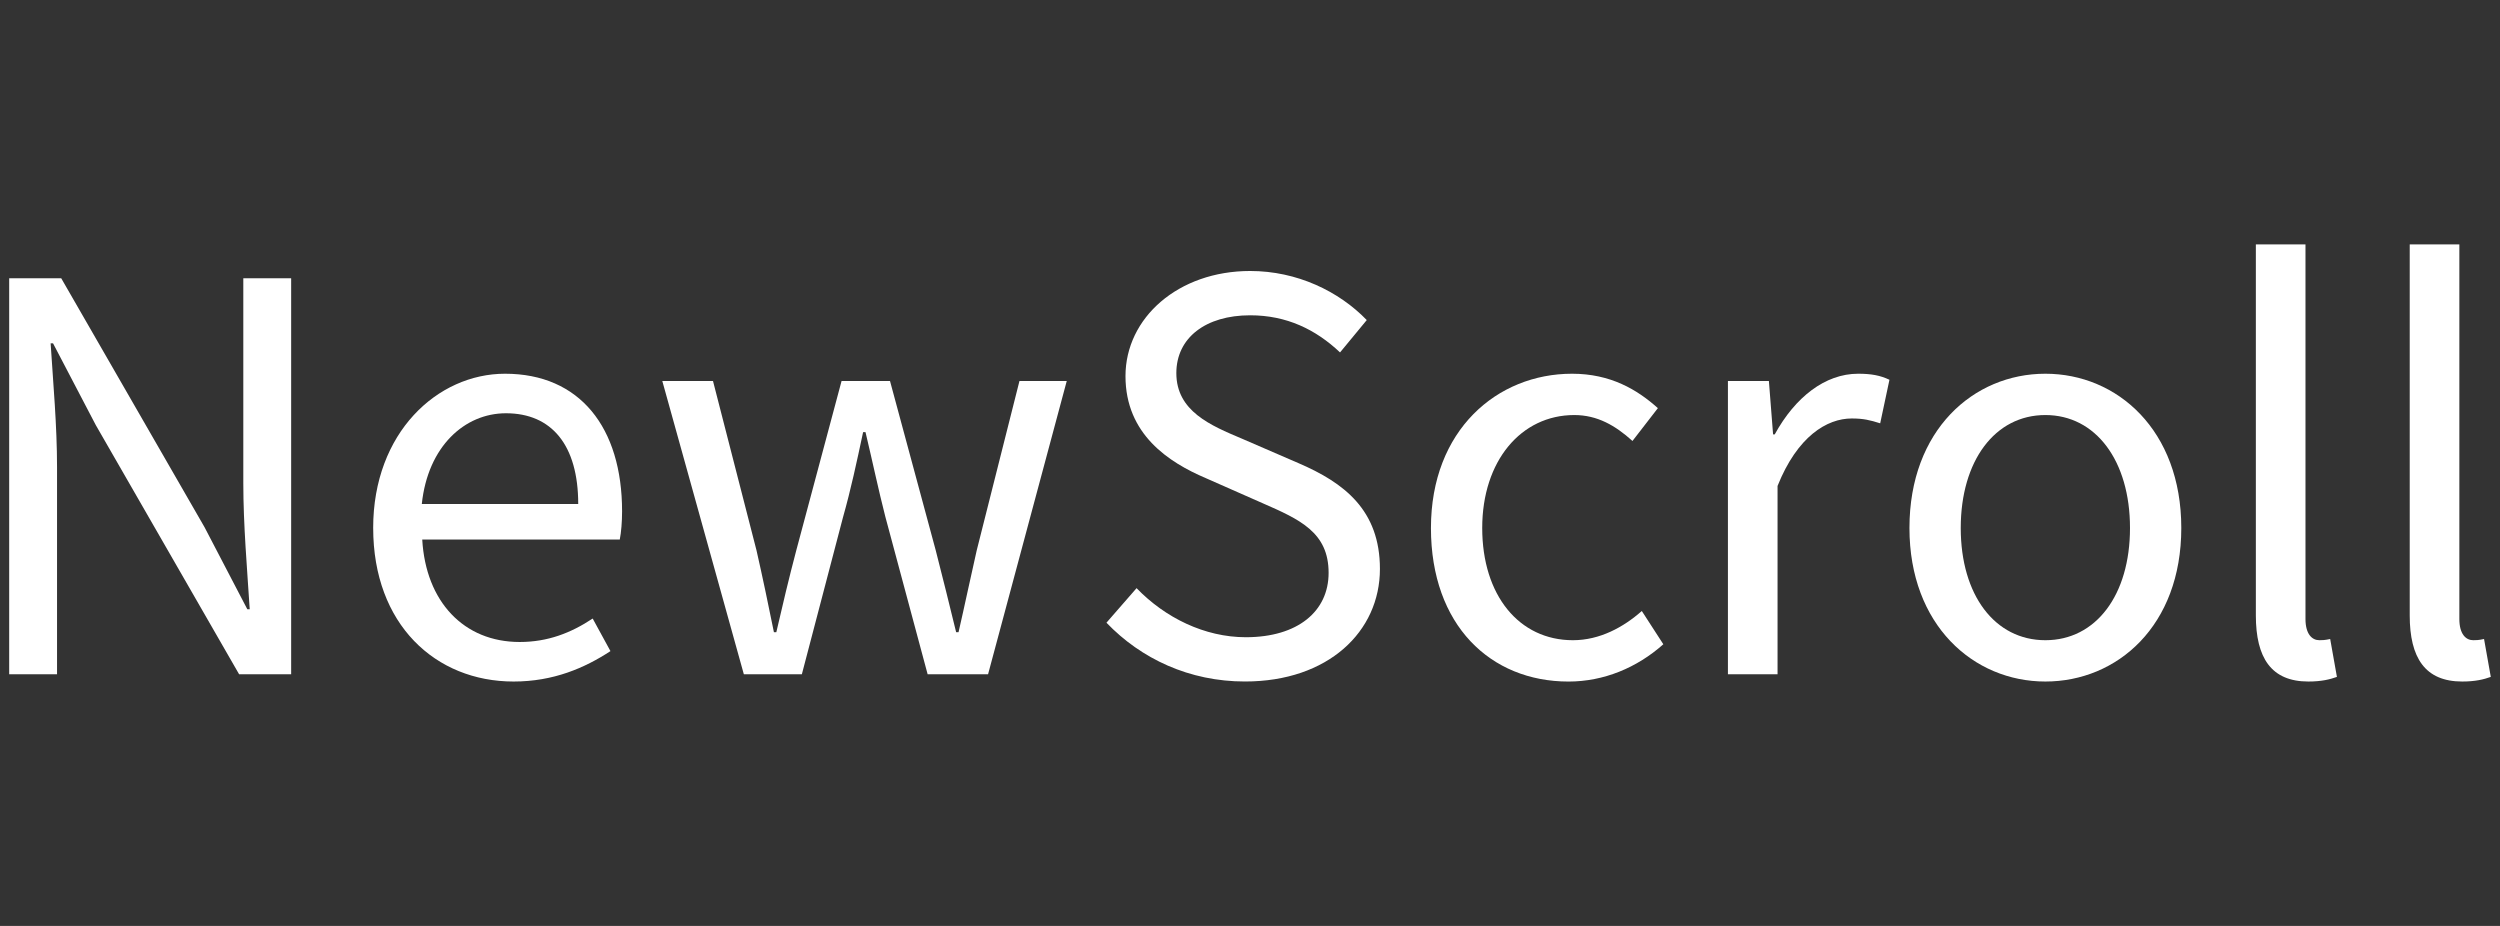 <?xml version="1.0" encoding="UTF-8"?>
<svg id="Layer_1" xmlns="http://www.w3.org/2000/svg" version="1.1" viewBox="0 0 1080 400">
  <rect x="0" y="0" width="1080" height="400" fill="#333333" stroke="none"/>
  <!-- Generator: Adobe Illustrator 29.2.1, SVG Export Plug-In . SVG Version: 2.1.0 Build 116)  -->
  <defs>
    <style>
      .st0 {
        fill: #fff;
      }
    </style>
  </defs>
  <path class="st0" d="M3.97,120.21h22.48l61.92,107.56,18.47,35.42h1.04c-1.1-17.26-2.77-36.54-2.77-54.43v-88.55h20.67v171.08h-22.48l-61.92-107.65-18.47-35.33h-1.04c1.1,17.31,2.77,35.56,2.77,53.44v89.53H3.97V120.21Z"/>
  <path class="st0" d="M161.21,228.1c0-41.24,27.79-66.65,56.96-66.65,32.32,0,50.57,23.21,50.57,59.46,0,4.52-.38,9.05-1,12.18h-85.33c1.53,26.84,17.95,44.25,42.1,44.25,12.16,0,22.15-3.92,31.53-10.13l7.68,14.07c-11.11,7.27-24.61,13.14-41.84,13.14-33.78,0-60.66-24.7-60.66-66.32ZM249.79,217.73c0-25.39-11.42-39.2-31.23-39.2-17.81,0-33.73,14.3-36.34,39.2h67.57Z"/>
  <path class="st0" d="M286.1,164.58h21.91l18.8,73.19c2.74,12.04,5.1,23.43,7.52,35.34h1.04c2.74-11.91,5.49-23.48,8.62-35.34l19.57-73.19h20.92l19.76,73.19c3.13,12.04,5.87,23.43,8.81,35.34h1.04c2.74-11.91,5.1-23.29,7.85-35.34l18.47-73.19h20.43l-34,126.71h-26.1l-18.28-68.09c-3.07-11.99-5.49-23.65-8.56-36.51h-1.04c-2.74,12.85-5.3,24.85-8.7,36.84l-17.76,67.76h-25.06l-35.23-126.71Z"/>
  <path class="st0" d="M477.98,269.02l13.02-14.94c12.32,12.78,29.42,21.2,47.2,21.2,22.45,0,35.76-11.19,35.76-27.81,0-17.47-12.39-23.04-28.54-30.1l-24.57-10.84c-15.94-6.8-34.64-18.89-34.64-44.05s22.77-45.41,53.86-45.41c20.28,0,38.36,8.78,50.37,21.2l-11.54,13.98c-10.48-9.89-23.02-16.04-38.83-16.04-19.19,0-31.89,9.68-31.89,24.98,0,16.48,14.92,22.65,28.32,28.31l24.38,10.55c19.8,8.51,35.25,20.3,35.25,45.74,0,27.03-22.33,48.62-58.3,48.62-24.01,0-44.89-9.8-59.84-25.4Z"/>
  <path class="st0" d="M618.17,228.1c0-42.28,28.56-66.65,60.96-66.65,16.63,0,28.15,6.86,37.07,14.87l-10.97,14.18c-7.38-6.67-15.18-11.2-25.14-11.2-22.94,0-39.77,19.76-39.77,48.8s15.89,48.47,39.19,48.47c11.58,0,21.85-5.63,29.75-12.62l9.3,14.37c-11.39,10.15-25.76,16.11-40.96,16.11-33.72,0-59.43-24.37-59.43-66.32Z"/>
  <path class="st0" d="M746.45,164.58h17.71l1.81,23.08h.71c8.82-16.08,21.77-26.21,36.03-26.21,5.61,0,9.55.71,13.53,2.61l-4,18.81c-4.36-1.37-7.22-2.09-12.29-2.09-10.7,0-23.49,7.71-32.05,29.15v81.36h-21.44v-126.71Z"/>
  <path class="st0" d="M824.88,228.1c0-42.28,27.66-66.65,58.72-66.65s58.72,24.37,58.72,66.65-27.66,66.32-58.72,66.32-58.72-24.37-58.72-66.32ZM920.16,228.1c0-29.04-14.77-48.8-36.56-48.8s-36.56,19.76-36.56,48.8,14.77,48.47,36.56,48.47,36.56-19.43,36.56-48.47Z"/>
  <path class="st0" d="M974.53,265.84V105.58h21.44v161.83c0,6.56,2.85,9.16,5.98,9.16,1.23,0,2.28,0,4.69-.52l2.91,16.37c-3.04,1.1-6.72,2-12.34,2-16.07,0-22.68-10.26-22.68-28.58Z"/>
  <path class="st0" d="M1041,265.84V105.58h21.44v161.83c0,6.56,2.85,9.16,5.98,9.16,1.23,0,2.28,0,4.69-.52l2.91,16.37c-3.04,1.1-6.72,2-12.34,2-16.07,0-22.68-10.26-22.68-28.58Z"/>
</svg>